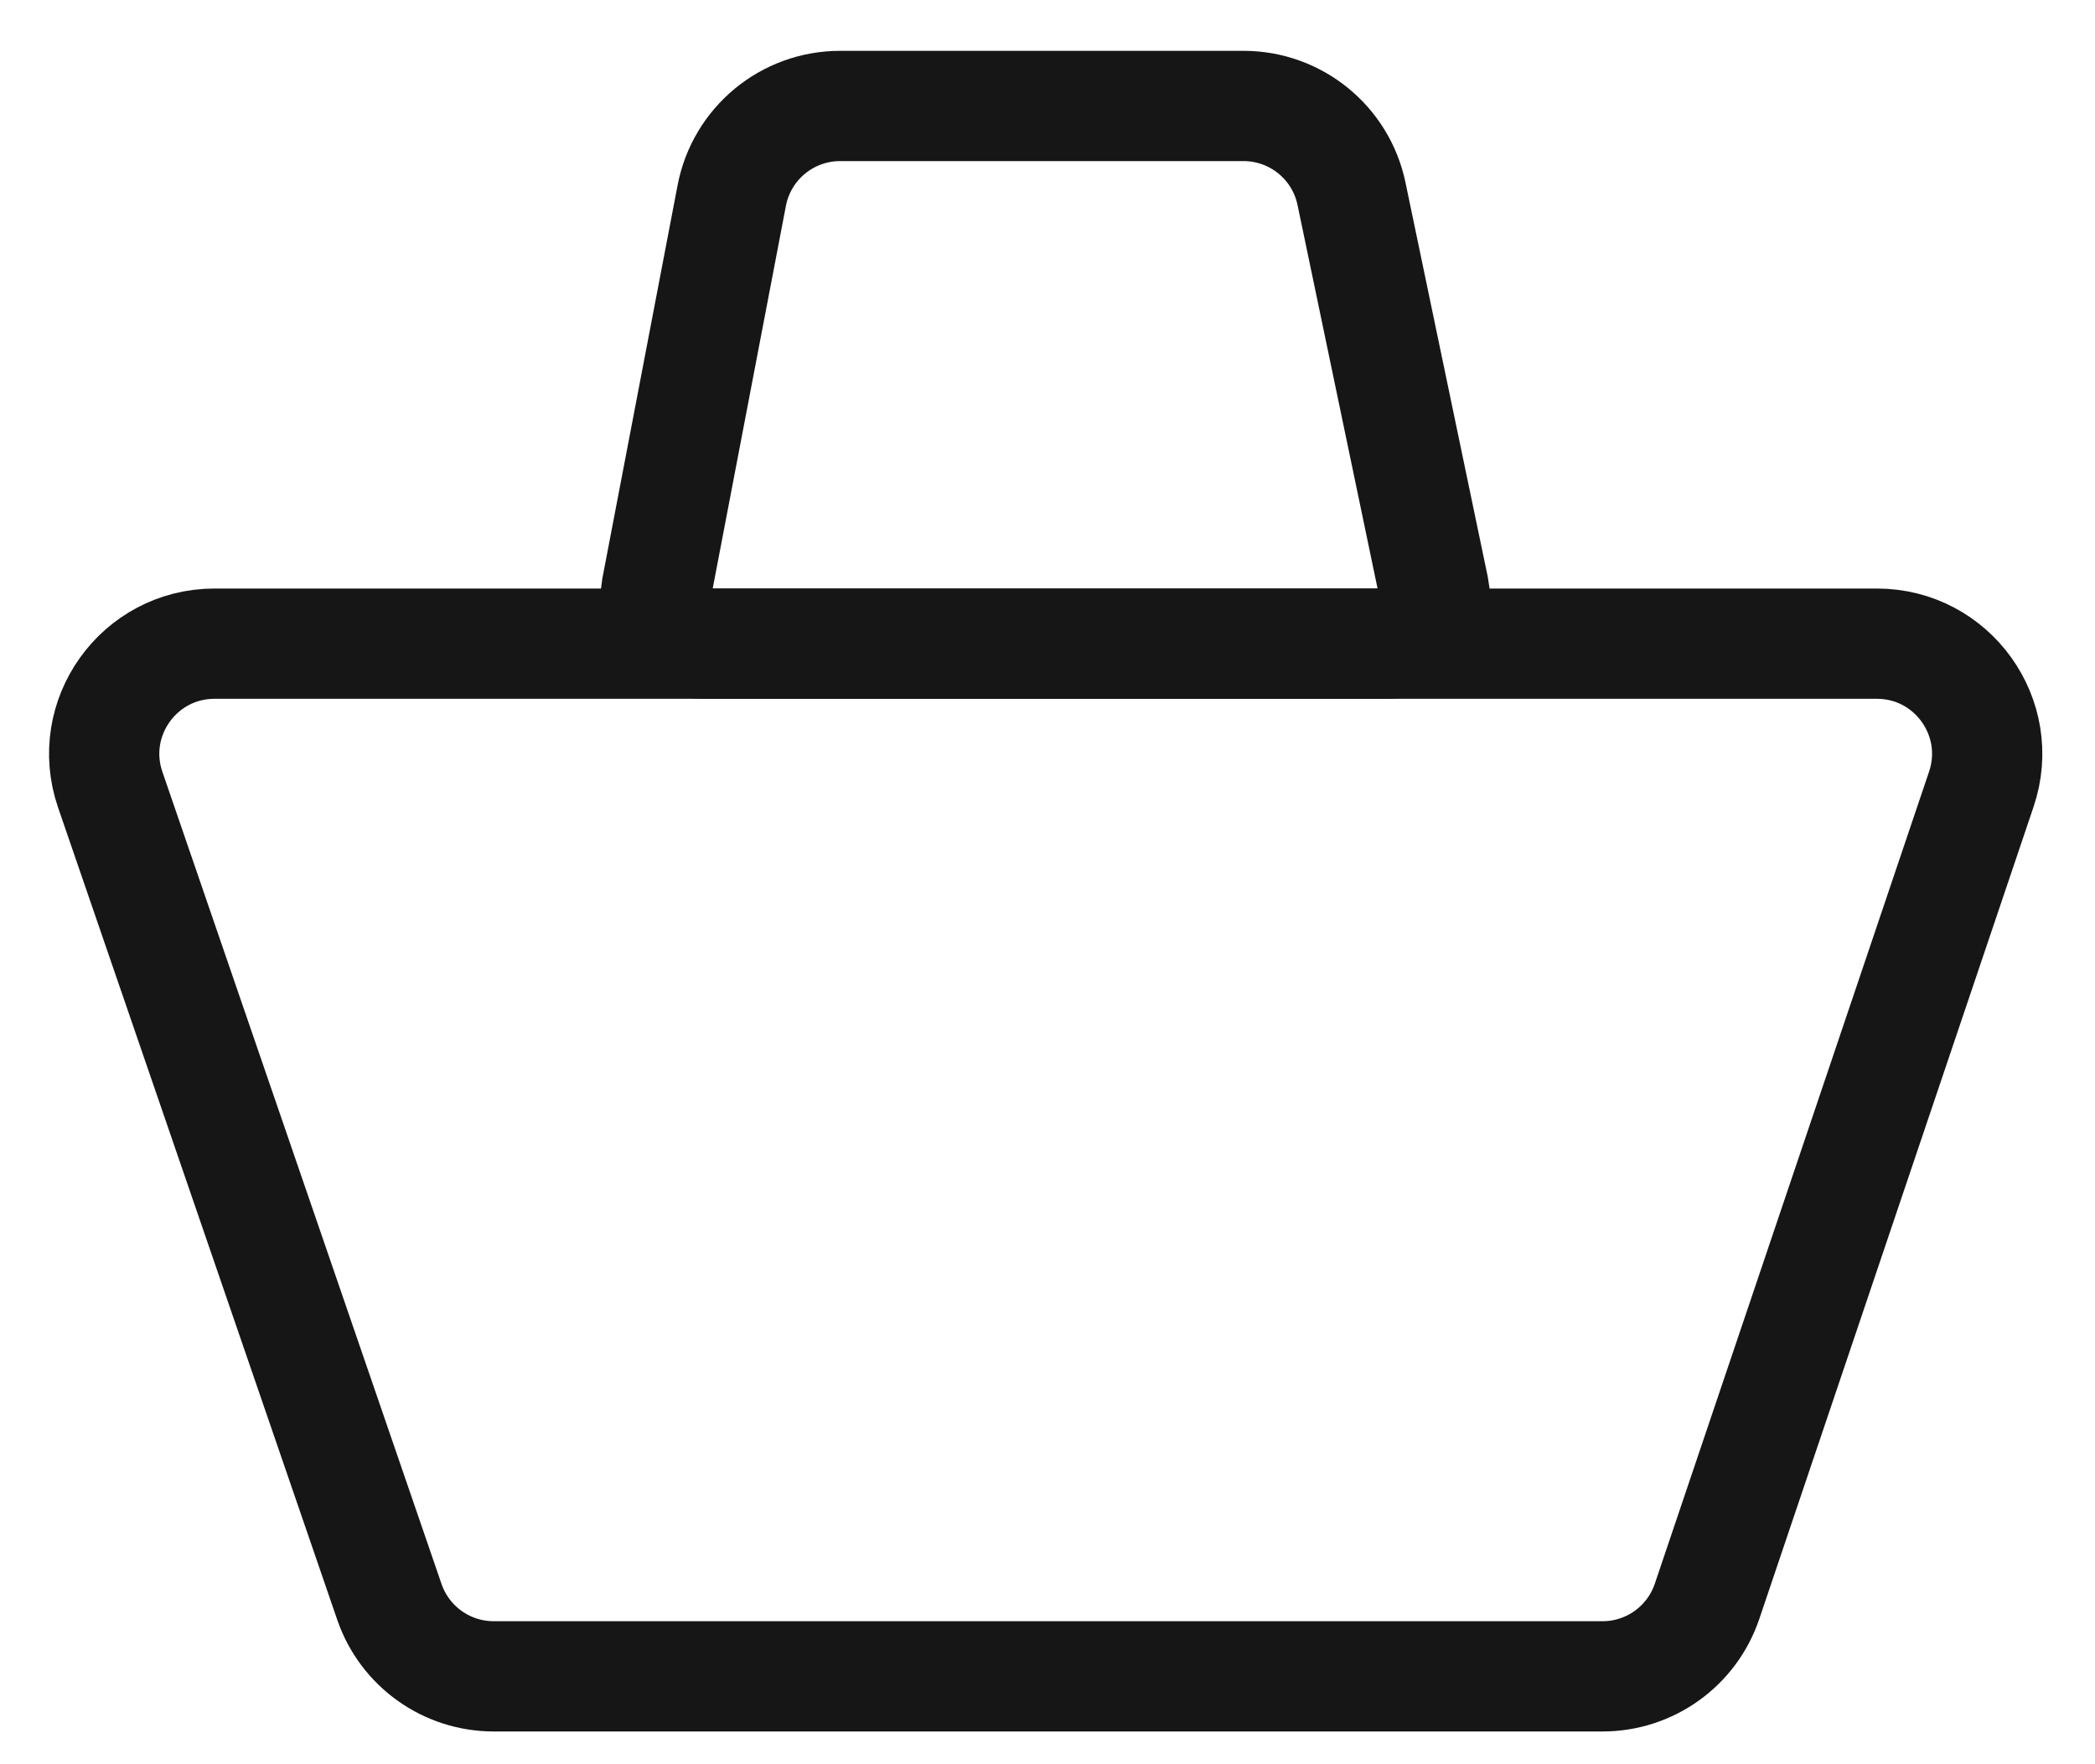 <?xml version="1.0" encoding="UTF-8"?> <svg xmlns="http://www.w3.org/2000/svg" width="38" height="32" viewBox="0 0 38 32" fill="none"> <path d="M13.273 3.546L11.909 10.675C11.9 10.727 11.895 10.78 11.895 10.833C11.895 11.298 12.271 11.675 12.736 11.675H25.189C25.651 11.675 26.025 11.301 26.025 10.839C26.025 10.782 26.019 10.725 26.007 10.668L24.514 3.513C24.32 2.586 23.503 1.922 22.556 1.922H15.238C14.278 1.922 13.454 2.604 13.273 3.546Z" stroke="#161616" stroke-width="2"></path> <path d="M7.063 29.056L2 14.325C1.553 13.027 2.518 11.675 3.891 11.675H34.044C35.412 11.675 36.376 13.018 35.938 14.315L30.963 29.046C30.688 29.859 29.926 30.406 29.068 30.406H8.955C8.101 30.406 7.341 29.864 7.063 29.056Z" stroke="#161616" stroke-width="2"></path> </svg> 